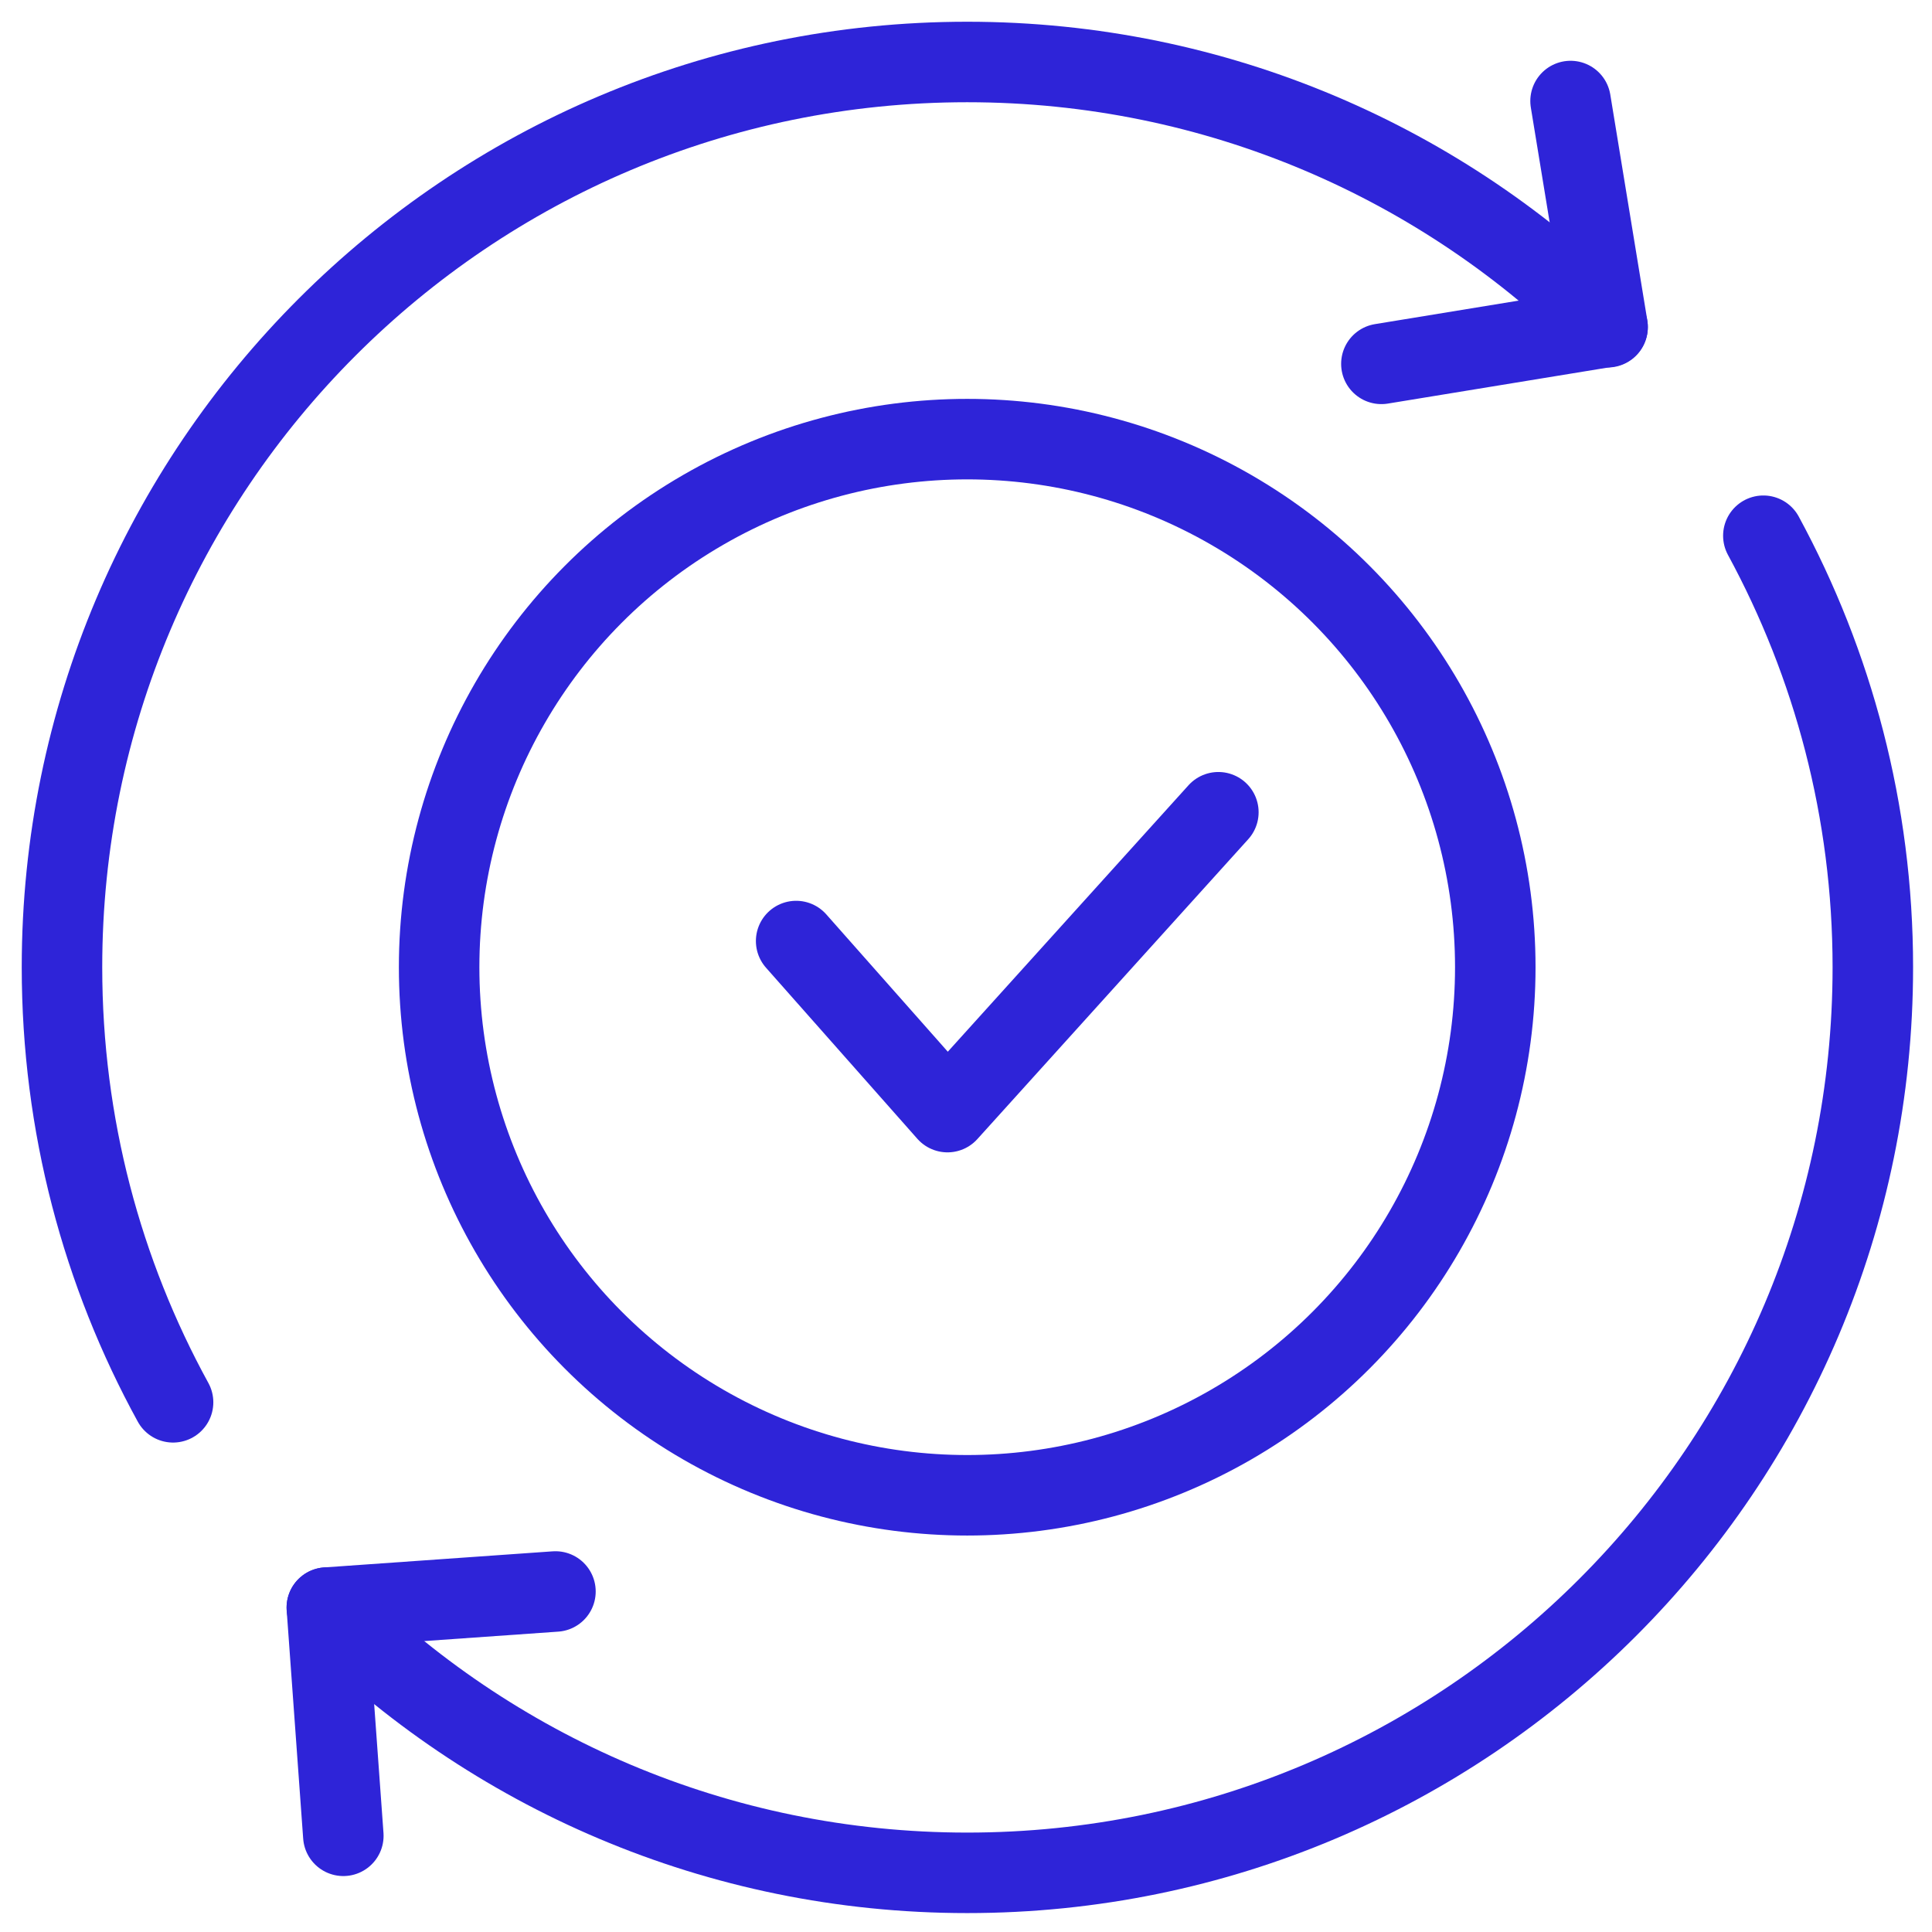 <?xml version="1.0" encoding="UTF-8"?>
<svg id="Layer_2" data-name="Layer 2" xmlns="http://www.w3.org/2000/svg" viewBox="0 0 48 48">
  <defs>
    <style>
      .cls-1 {
        fill: none;
        stroke: #2e24d8;
        stroke-linecap: round;
        stroke-linejoin: round;
        stroke-width: 2px;
      }
    </style>
  </defs>
  <circle class="cls-1" cx="24.03" cy="24.03" r="13.12"/>
  <polyline class="cls-1" points="19.78 23.38 23.54 27.63 30.27 20.18"/>
  <polyline class="cls-1" points="8.53 45.61 8.12 39.94 13.8 39.54"/>
  <polyline class="cls-1" points="34.32 9.04 39.94 8.12 39.02 2.51"/>
  <g>
    <path class="cls-1" d="M43.81,13.31c1.73,3.19,2.72,6.84,2.72,10.72,0,12.42-10.07,22.5-22.5,22.5-6.21,0-11.84-2.52-15.91-6.59"/>
    <path class="cls-1" d="M4.3,34.84c-1.76-3.21-2.76-6.89-2.76-10.81C1.54,11.61,11.61,1.54,24.03,1.54c6.21,0,11.84,2.52,15.91,6.59"/>
  </g>
</svg>